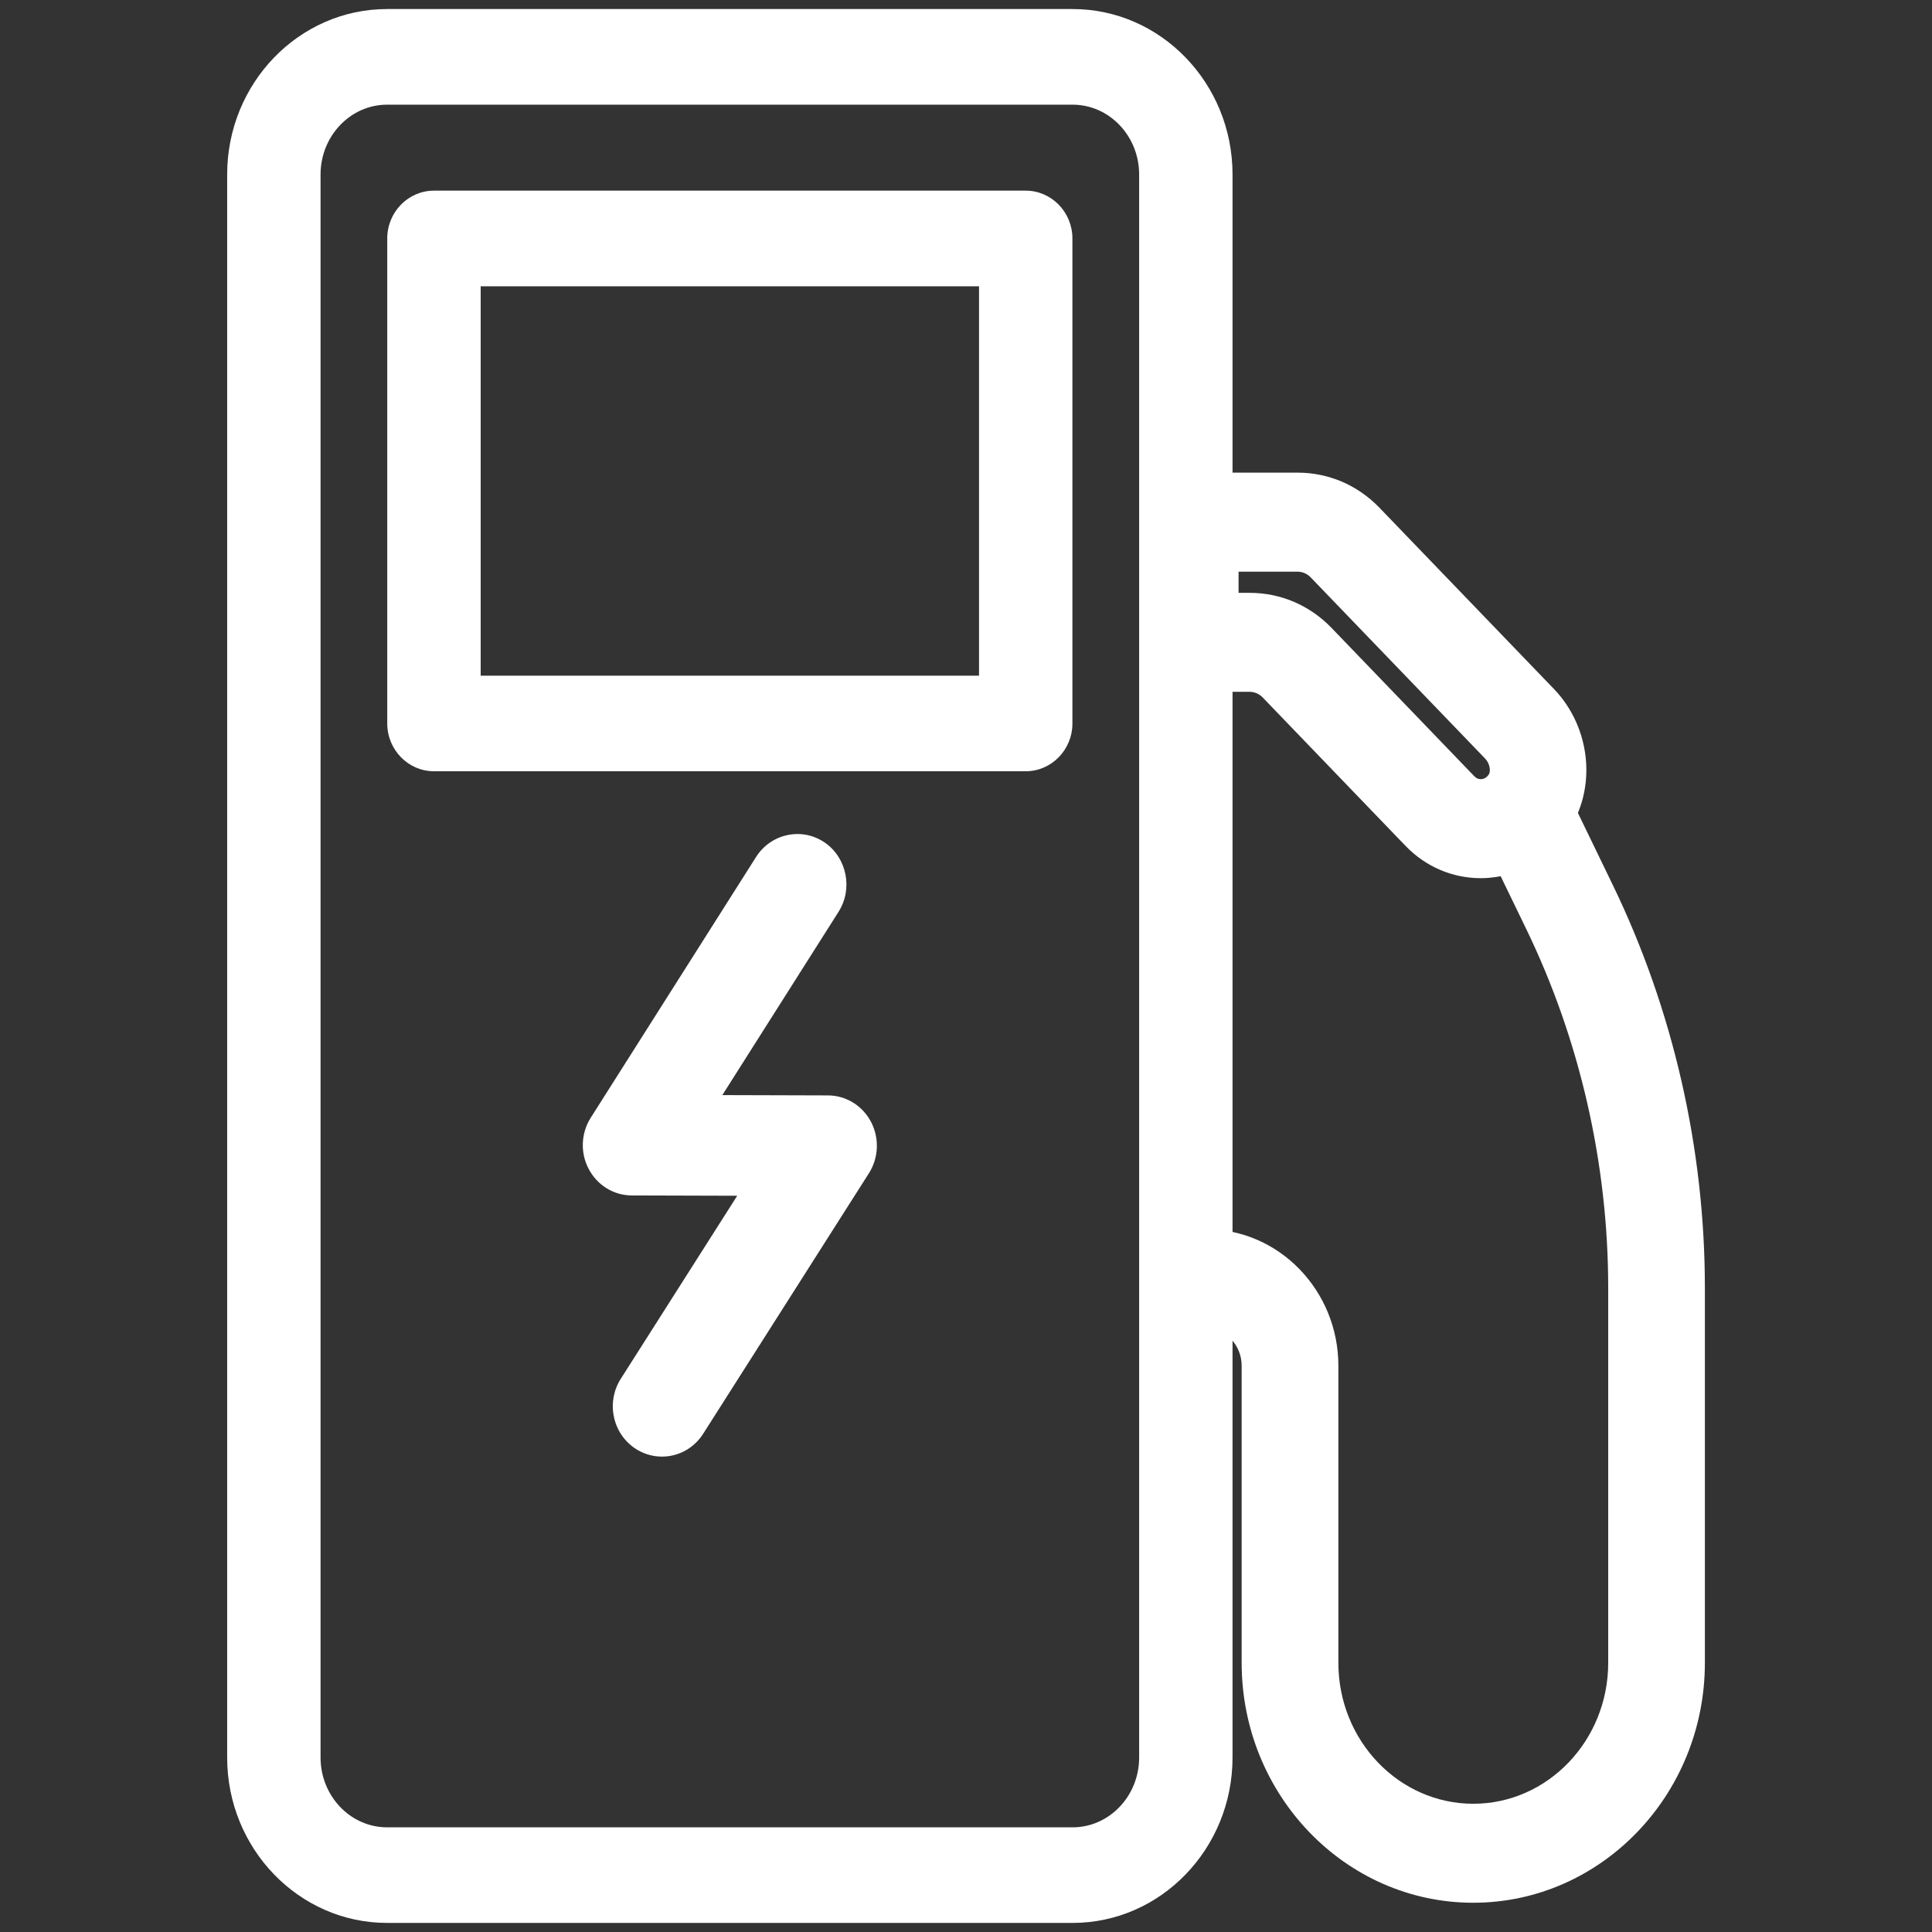 <?xml version="1.0" encoding="utf-8"?>
<!-- Generator: Adobe Illustrator 26.2.1, SVG Export Plug-In . SVG Version: 6.00 Build 0)  -->
<svg version="1.1" id="Ebene_1" xmlns="http://www.w3.org/2000/svg" xmlns:xlink="http://www.w3.org/1999/xlink" x="0px" y="0px"
	 viewBox="0 0 500 500" style="enable-background:new 0 0 500 500;" xml:space="preserve">
<rect x="0" y="0" width="500" height="500" fill="#333333" stroke="none"/>
<style type="text/css">
	.st0{fill:#FFFFFF;}
	.st1{fill:#FFFFFF;stroke:#FFFFFF;stroke-width:4.585;stroke-miterlimit:10;}
	.st2{fill:#FFFFFF;stroke:#FFFFFF;stroke-miterlimit:10;}
	.st3{fill:#FFFFFF;stroke:#FFFFFF;stroke-width:4.362;stroke-miterlimit:10;}
	.st4{fill:#FFFFFF;stroke:#FFFFFF;stroke-width:6.491;stroke-miterlimit:10;}
</style>
<g>
	<g>
		<g>
			<path class="st0" d="M277.59,7.04H100.18c-20.23,0-36.69,17.1-36.69,38.12v409.68c0,21.02,16.46,38.11,36.69,38.11h177.41
				c20.23,0,36.69-17.1,36.69-38.11V45.16C314.28,24.14,297.82,7.04,277.59,7.04z M299.5,454.84c0,12.55-9.83,22.76-21.91,22.76
				H100.18c-12.08,0-21.91-10.21-21.91-22.76V45.16c0-12.56,9.83-22.77,21.91-22.77h177.41c12.08,0,21.91,10.21,21.91,22.77V454.84z
				"/>
			<path class="st0" d="M277.59,497.65H100.18c-22.82,0-41.39-19.21-41.39-42.81V45.16c0-23.61,18.57-42.82,41.39-42.82h177.41
				c22.82,0,41.39,19.21,41.39,42.82v409.68C318.97,478.45,300.41,497.65,277.59,497.65z M100.18,11.74
				c-17.64,0-31.99,14.99-31.99,33.42v409.68c0,18.43,14.35,33.42,31.99,33.42h177.41c17.64,0,31.99-14.99,31.99-33.42V45.16
				c0-18.43-14.35-33.42-31.99-33.42H100.18z M277.59,482.3H100.18c-14.67,0-26.61-12.32-26.61-27.46V45.16
				c0-15.15,11.94-27.47,26.61-27.47h177.41c14.67,0,26.61,12.32,26.61,27.47v409.68C304.2,469.98,292.26,482.3,277.59,482.3z
				 M100.18,27.09c-9.49,0-17.22,8.11-17.22,18.07v409.68c0,9.96,7.72,18.07,17.22,18.07h177.41c9.49,0,17.22-8.1,17.22-18.07V45.16
				c0-9.96-7.72-18.07-17.22-18.07H100.18z"/>
		</g>
	</g>
	<g>
		<g>
			<path class="st0" d="M265.45,54.04H112.31c-4.08,0-7.39,3.44-7.39,7.67v125.52c0,4.24,3.31,7.67,7.39,7.67h153.14
				c4.08,0,7.39-3.44,7.39-7.67V61.71C272.84,57.48,269.53,54.04,265.45,54.04z M258.06,179.56H119.7V69.39h138.36V179.56z"/>
			<path class="st0" d="M265.45,199.6H112.31c-6.66,0-12.09-5.55-12.09-12.37V61.71c0-6.82,5.42-12.37,12.09-12.37h153.14
				c6.66,0,12.09,5.55,12.09,12.37v125.52C277.54,194.05,272.12,199.6,265.45,199.6z M112.31,58.74c-1.48,0-2.69,1.34-2.69,2.98
				v125.52c0,1.64,1.21,2.98,2.69,2.98h153.14c1.48,0,2.69-1.33,2.69-2.98V61.71c0-1.64-1.21-2.98-2.69-2.98H112.31z M262.76,184.25
				H115V64.69h147.76V184.25z M124.4,174.86h128.97V74.09H124.4V174.86z"/>
		</g>
	</g>
	<g>
		<path class="st0" d="M221.27,292.56c-1.4-2.69-4.09-4.37-7.04-4.38l-35.83-0.11l34.65-54.64c2.42-3.84,1.39-9.01-2.3-11.53
			c-3.7-2.5-8.66-1.44-11.1,2.38l-42.78,67.48c-1.64,2.57-1.77,5.84-0.38,8.51c1.39,2.71,4.09,4.4,7.04,4.41l35.81,0.11l-34.7,54.55
			c-1.19,1.85-1.61,4.07-1.19,6.25c0.42,2.18,1.64,4.07,3.43,5.3c1.32,0.9,2.85,1.38,4.43,1.38c2.7,0,5.21-1.4,6.69-3.73l42.9-67.44
			C222.53,298.55,222.67,295.28,221.27,292.56z"/>
		<path class="st0" d="M171.31,376.97c-2.52,0-4.96-0.76-7.07-2.2c-2.83-1.95-4.74-4.89-5.4-8.29c-0.66-3.37,0-6.81,1.84-9.68
			l30.11-47.34l-27.28-0.08c-4.72-0.01-9.01-2.68-11.21-6.96c-2.16-4.15-1.93-9.21,0.6-13.18l42.78-67.47
			c1.89-2.96,4.78-4.96,8.15-5.66c3.33-0.69,6.72-0.02,9.56,1.9c5.78,3.95,7.4,11.99,3.64,17.94l-30.09,47.46l27.32,0.08
			c4.7,0.01,8.99,2.66,11.19,6.91l0.01,0.02c2.16,4.2,1.93,9.26-0.59,13.22l-42.9,67.43C179.63,374.75,175.64,376.97,171.31,376.97z
			 M206.36,225.24c-0.21,0-0.42,0.02-0.63,0.06c-0.87,0.18-1.62,0.71-2.13,1.5l-42.77,67.47c-0.73,1.14-0.8,2.64-0.18,3.83
			c0.6,1.17,1.7,1.88,2.89,1.88l44.33,0.14l-39.27,61.74c-0.54,0.85-0.73,1.85-0.54,2.83c0.19,0.97,0.72,1.8,1.49,2.33
			c0.53,0.36,1.13,0.55,1.76,0.55c1.09,0,2.11-0.58,2.72-1.54l42.91-67.45c0.73-1.15,0.79-2.63,0.16-3.87
			c-0.59-1.13-1.69-1.83-2.88-1.84l-44.34-0.14l39.2-61.83c1.07-1.69,0.62-4.04-0.98-5.14
			C207.59,225.43,206.98,225.24,206.36,225.24z"/>
	</g>
	<g id="XMLID_1_">
		<g>
			<path class="st0" d="M381.27,487.73c-30.46,0-55.24-25.74-55.24-57.38v-76.87c0-7.96-6.23-14.43-13.89-14.43h-4.13v-16.23h4.13
				c16.28,0,29.52,13.75,29.52,30.66v76.87c0,22.69,17.77,41.15,39.6,41.15c21.85,0,39.61-18.46,39.61-41.15v-97.07
				c0-32.79-7.49-65.61-21.68-94.9l-11.35-23.45l13.95-7.29l11.35,23.45c15.28,31.54,23.36,66.88,23.36,102.19v97.07
				C436.51,461.99,411.73,487.73,381.27,487.73z"/>
			<path class="st0" d="M381.27,492.43c-33.05,0-59.93-27.85-59.93-62.08v-76.87c0-5.37-4.12-9.73-9.19-9.73h-8.83v-25.63h8.83
				c18.87,0,34.22,15.86,34.22,35.36v76.87c0,20.1,15.66,36.46,34.91,36.46c19.25,0,34.92-16.35,34.92-36.46v-97.07
				c0-32.1-7.33-64.2-21.21-92.85l-13.34-27.55l22.28-11.65l13.46,27.81c15.59,32.17,23.83,68.22,23.83,104.24v97.07
				C441.21,464.58,414.32,492.43,381.27,492.43z M312.72,334.36c9.98,0.31,18.01,8.77,18.01,19.12v76.87
				c0,29.05,22.67,52.69,50.54,52.69c27.87,0,50.55-23.63,50.55-52.69v-97.07c0-34.61-7.92-69.24-22.89-100.15l-9.24-19.09
				l-5.62,2.94l9.37,19.35c14.49,29.91,22.15,63.44,22.15,96.95v97.07c0,25.28-19.88,45.85-44.31,45.85
				c-24.43,0-44.3-20.57-44.3-45.85v-76.87c0-14.12-10.83-25.64-24.25-25.96V334.36z"/>
		</g>
	</g>
	<g>
		<g>
			<path class="st0" d="M383.23,222.58c-6.03,0-11.81-2.47-16.11-6.93l-36.94-38.38c-1.77-1.84-4.24-2.91-6.75-2.91H300.2v-47.33
				h35.63c6.72,0,13.05,2.72,17.8,7.66l45.15,46.9c8.14,8.45,9.43,21.81,3.02,31.06c-3.95,5.7-10.05,9.29-16.72,9.85
				C384.46,222.55,383.84,222.58,383.23,222.58z M315.83,158.13h7.6c6.72,0,13.05,2.72,17.8,7.66l36.94,38.38
				c1.48,1.54,3.46,2.35,5.64,2.15c1.24-0.1,3.56-0.65,5.3-3.15c1.96-2.82,1.35-7.26-1.39-10.1l-45.15-46.9
				c-1.77-1.84-4.24-2.91-6.75-2.91h-20V158.13z"/>
			<path class="st0" d="M383.23,227.27c-7.37,0-14.29-2.97-19.49-8.37l-36.95-38.39c-0.88-0.92-2.14-1.47-3.36-1.47H295.5v-56.72
				h40.33c8.01,0,15.54,3.23,21.19,9.1l45.15,46.9c9.66,10.04,11.16,25.94,3.49,37c-4.75,6.85-12.11,11.17-20.18,11.85
				C384.7,227.24,383.95,227.27,383.23,227.27z M304.9,169.66h18.54c3.79,0,7.48,1.59,10.14,4.35l36.94,38.38
				c3.41,3.54,7.93,5.49,12.72,5.49c0.47,0,0.97-0.02,1.48-0.06c5.25-0.44,10.08-3.3,13.23-7.84c5.17-7.45,4.08-18.25-2.54-25.13
				l-45.15-46.9c-3.86-4.01-8.98-6.22-14.42-6.22H304.9V169.66z M383.12,211.05c-3.12,0-6.05-1.26-8.32-3.62l-36.94-38.38
				c-3.86-4.01-8.98-6.22-14.42-6.22h-12.3v-24.26h24.7c3.79,0,7.48,1.59,10.14,4.35l45.14,46.89c4.3,4.47,5.11,11.37,1.87,16.04
				c-2.08,2.99-5.28,4.87-8.77,5.16C383.84,211.04,383.48,211.05,383.12,211.05z M320.53,153.43h2.91c8.01,0,15.54,3.23,21.19,9.1
				l36.94,38.38c0.53,0.55,1.12,0.79,1.82,0.73c0.77-0.06,1.38-0.45,1.88-1.16c0.6-0.86,0.33-2.87-0.92-4.16l-45.15-46.9
				c-0.88-0.92-2.14-1.47-3.36-1.47h-15.3V153.43z"/>
		</g>
	</g>
</g>
</svg>
